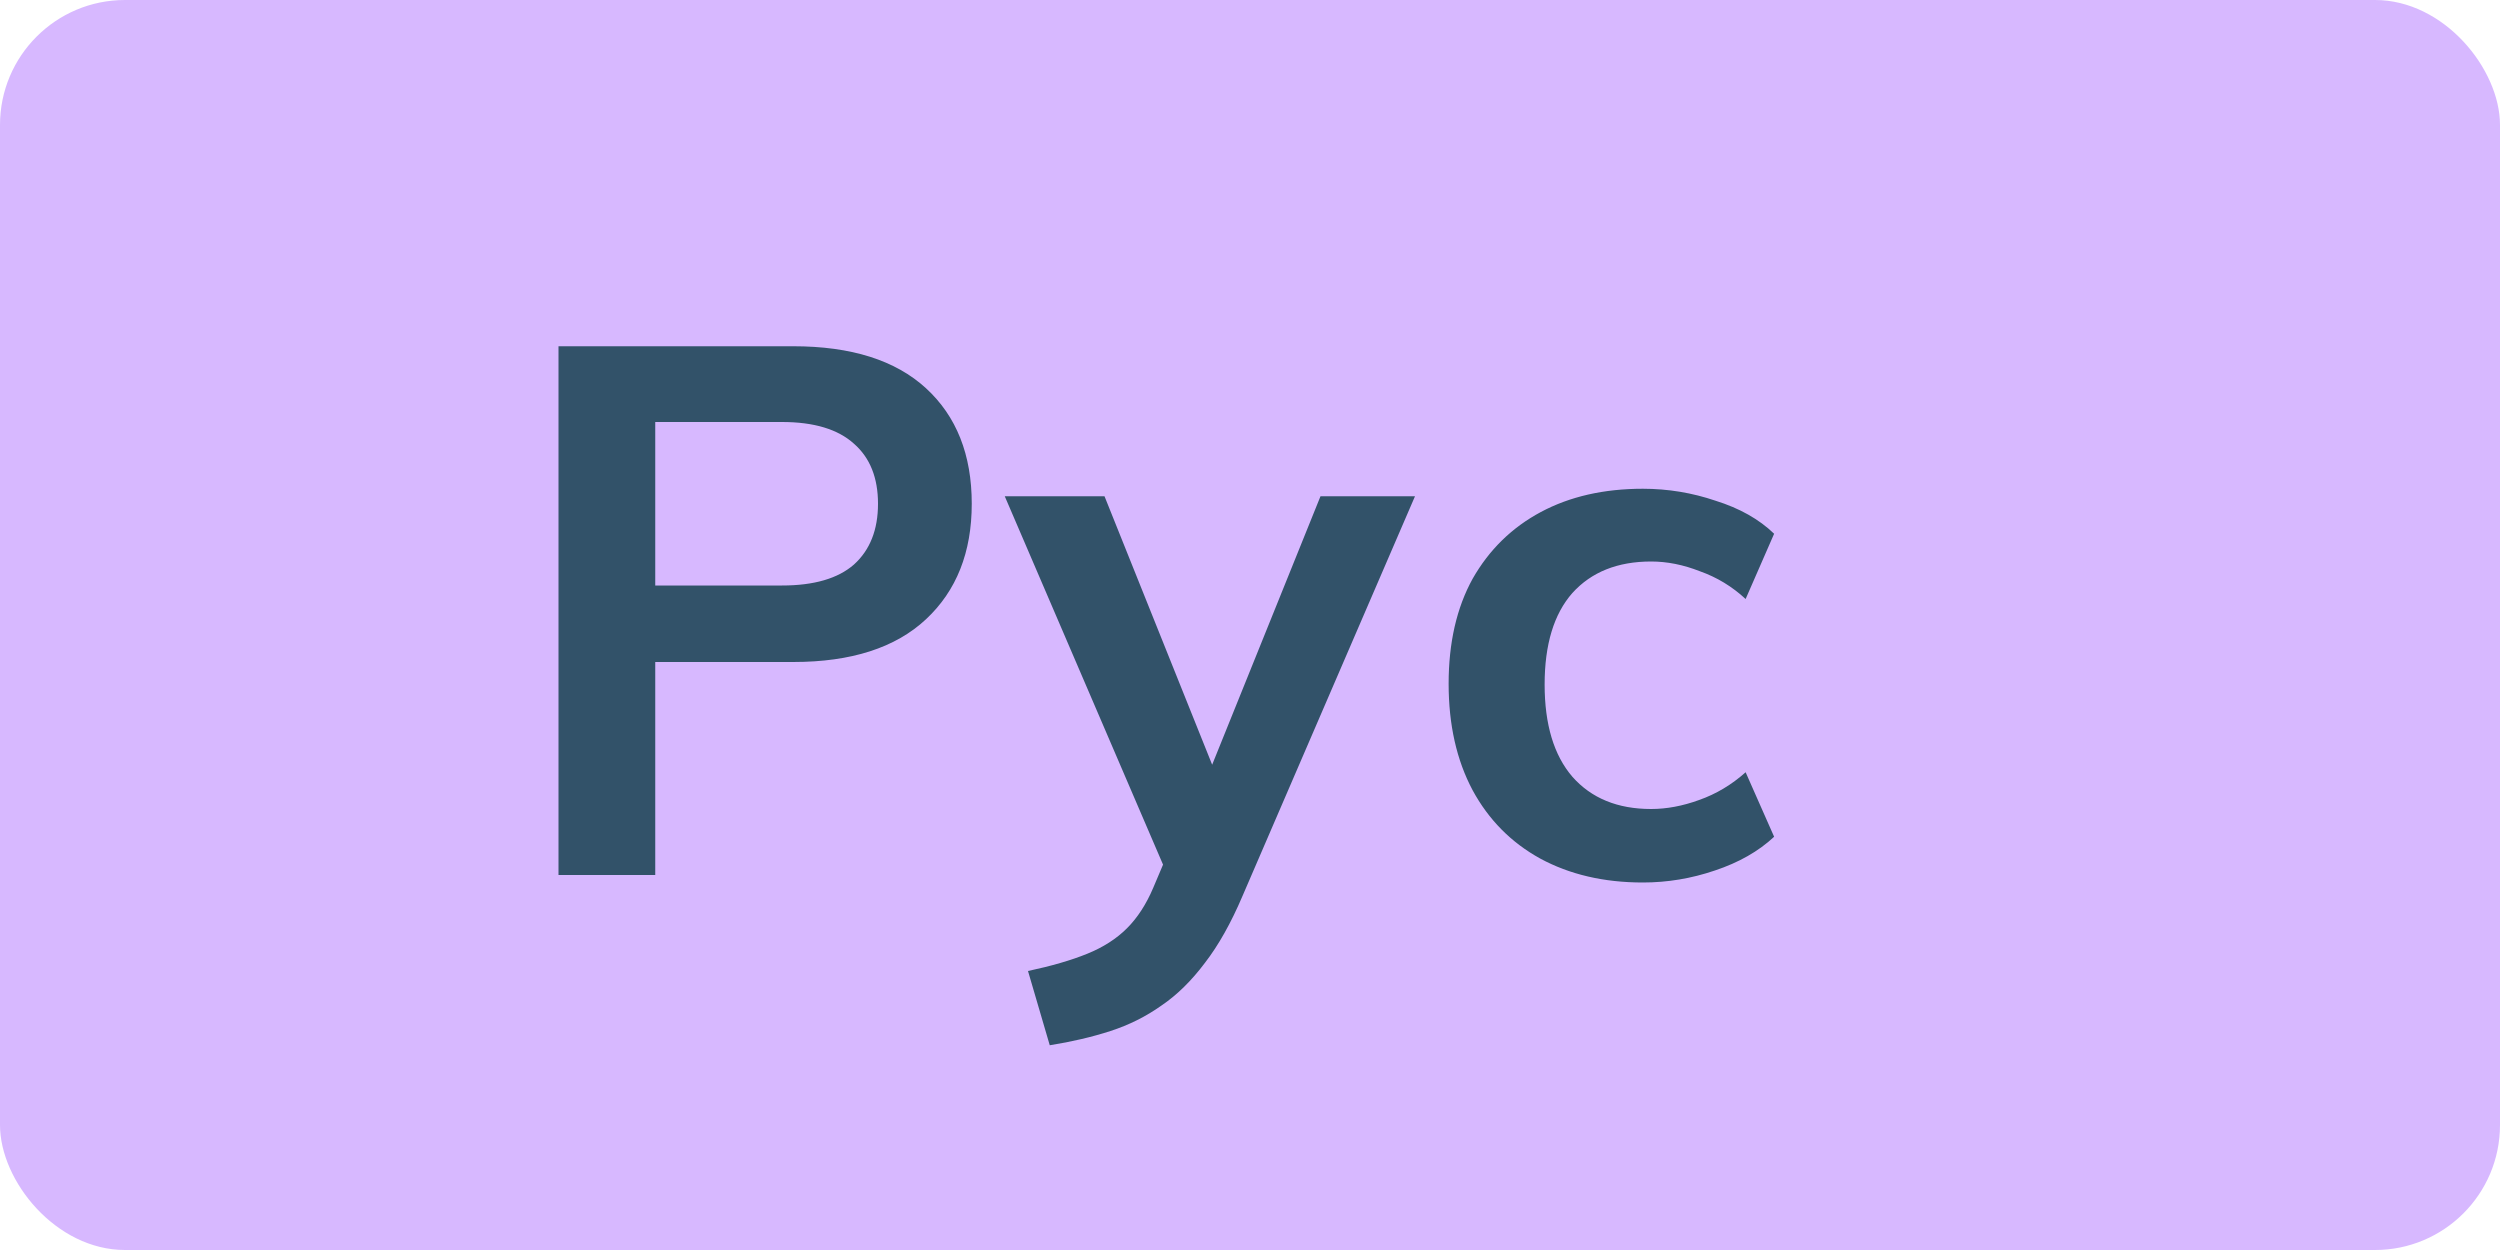 <svg width="40" height="20" viewBox="0 0 40 20" fill="none" xmlns="http://www.w3.org/2000/svg">
<rect width="40" height="20" rx="2" fill="#D7B8FF"/>
<path d="M8.936 14V5.54H12.692C13.62 5.54 14.328 5.764 14.816 6.212C15.304 6.66 15.548 7.276 15.548 8.06C15.548 8.836 15.304 9.452 14.816 9.908C14.328 10.364 13.62 10.592 12.692 10.592H10.484V14H8.936ZM10.484 9.368H12.512C13.024 9.368 13.408 9.256 13.664 9.032C13.92 8.8 14.048 8.476 14.048 8.06C14.048 7.644 13.92 7.324 13.664 7.1C13.408 6.868 13.024 6.752 12.512 6.752H10.484V9.368ZM16.796 16.724L16.448 15.536C16.824 15.456 17.14 15.364 17.396 15.26C17.652 15.156 17.864 15.02 18.032 14.852C18.2 14.684 18.34 14.468 18.452 14.204L18.752 13.496L18.716 14.084L16.076 7.94H17.672L19.568 12.668H19.22L21.128 7.94H22.64L19.88 14.336C19.696 14.768 19.496 15.124 19.28 15.404C19.064 15.692 18.832 15.92 18.584 16.088C18.336 16.264 18.064 16.4 17.768 16.496C17.472 16.592 17.148 16.668 16.796 16.724ZM26.286 14.12C25.662 14.12 25.114 13.992 24.642 13.736C24.178 13.48 23.818 13.116 23.562 12.644C23.306 12.164 23.178 11.596 23.178 10.94C23.178 10.284 23.306 9.724 23.562 9.26C23.826 8.796 24.19 8.44 24.654 8.192C25.118 7.944 25.662 7.82 26.286 7.82C26.686 7.82 27.074 7.884 27.45 8.012C27.834 8.132 28.146 8.308 28.386 8.54L27.93 9.584C27.714 9.384 27.47 9.236 27.198 9.14C26.934 9.036 26.674 8.984 26.418 8.984C25.882 8.984 25.462 9.152 25.158 9.488C24.862 9.824 24.714 10.312 24.714 10.952C24.714 11.592 24.862 12.084 25.158 12.428C25.462 12.772 25.882 12.944 26.418 12.944C26.666 12.944 26.922 12.896 27.186 12.8C27.458 12.704 27.706 12.556 27.93 12.356L28.386 13.388C28.138 13.62 27.822 13.8 27.438 13.928C27.062 14.056 26.678 14.12 26.286 14.12Z" fill="#325269"/>
</svg>
